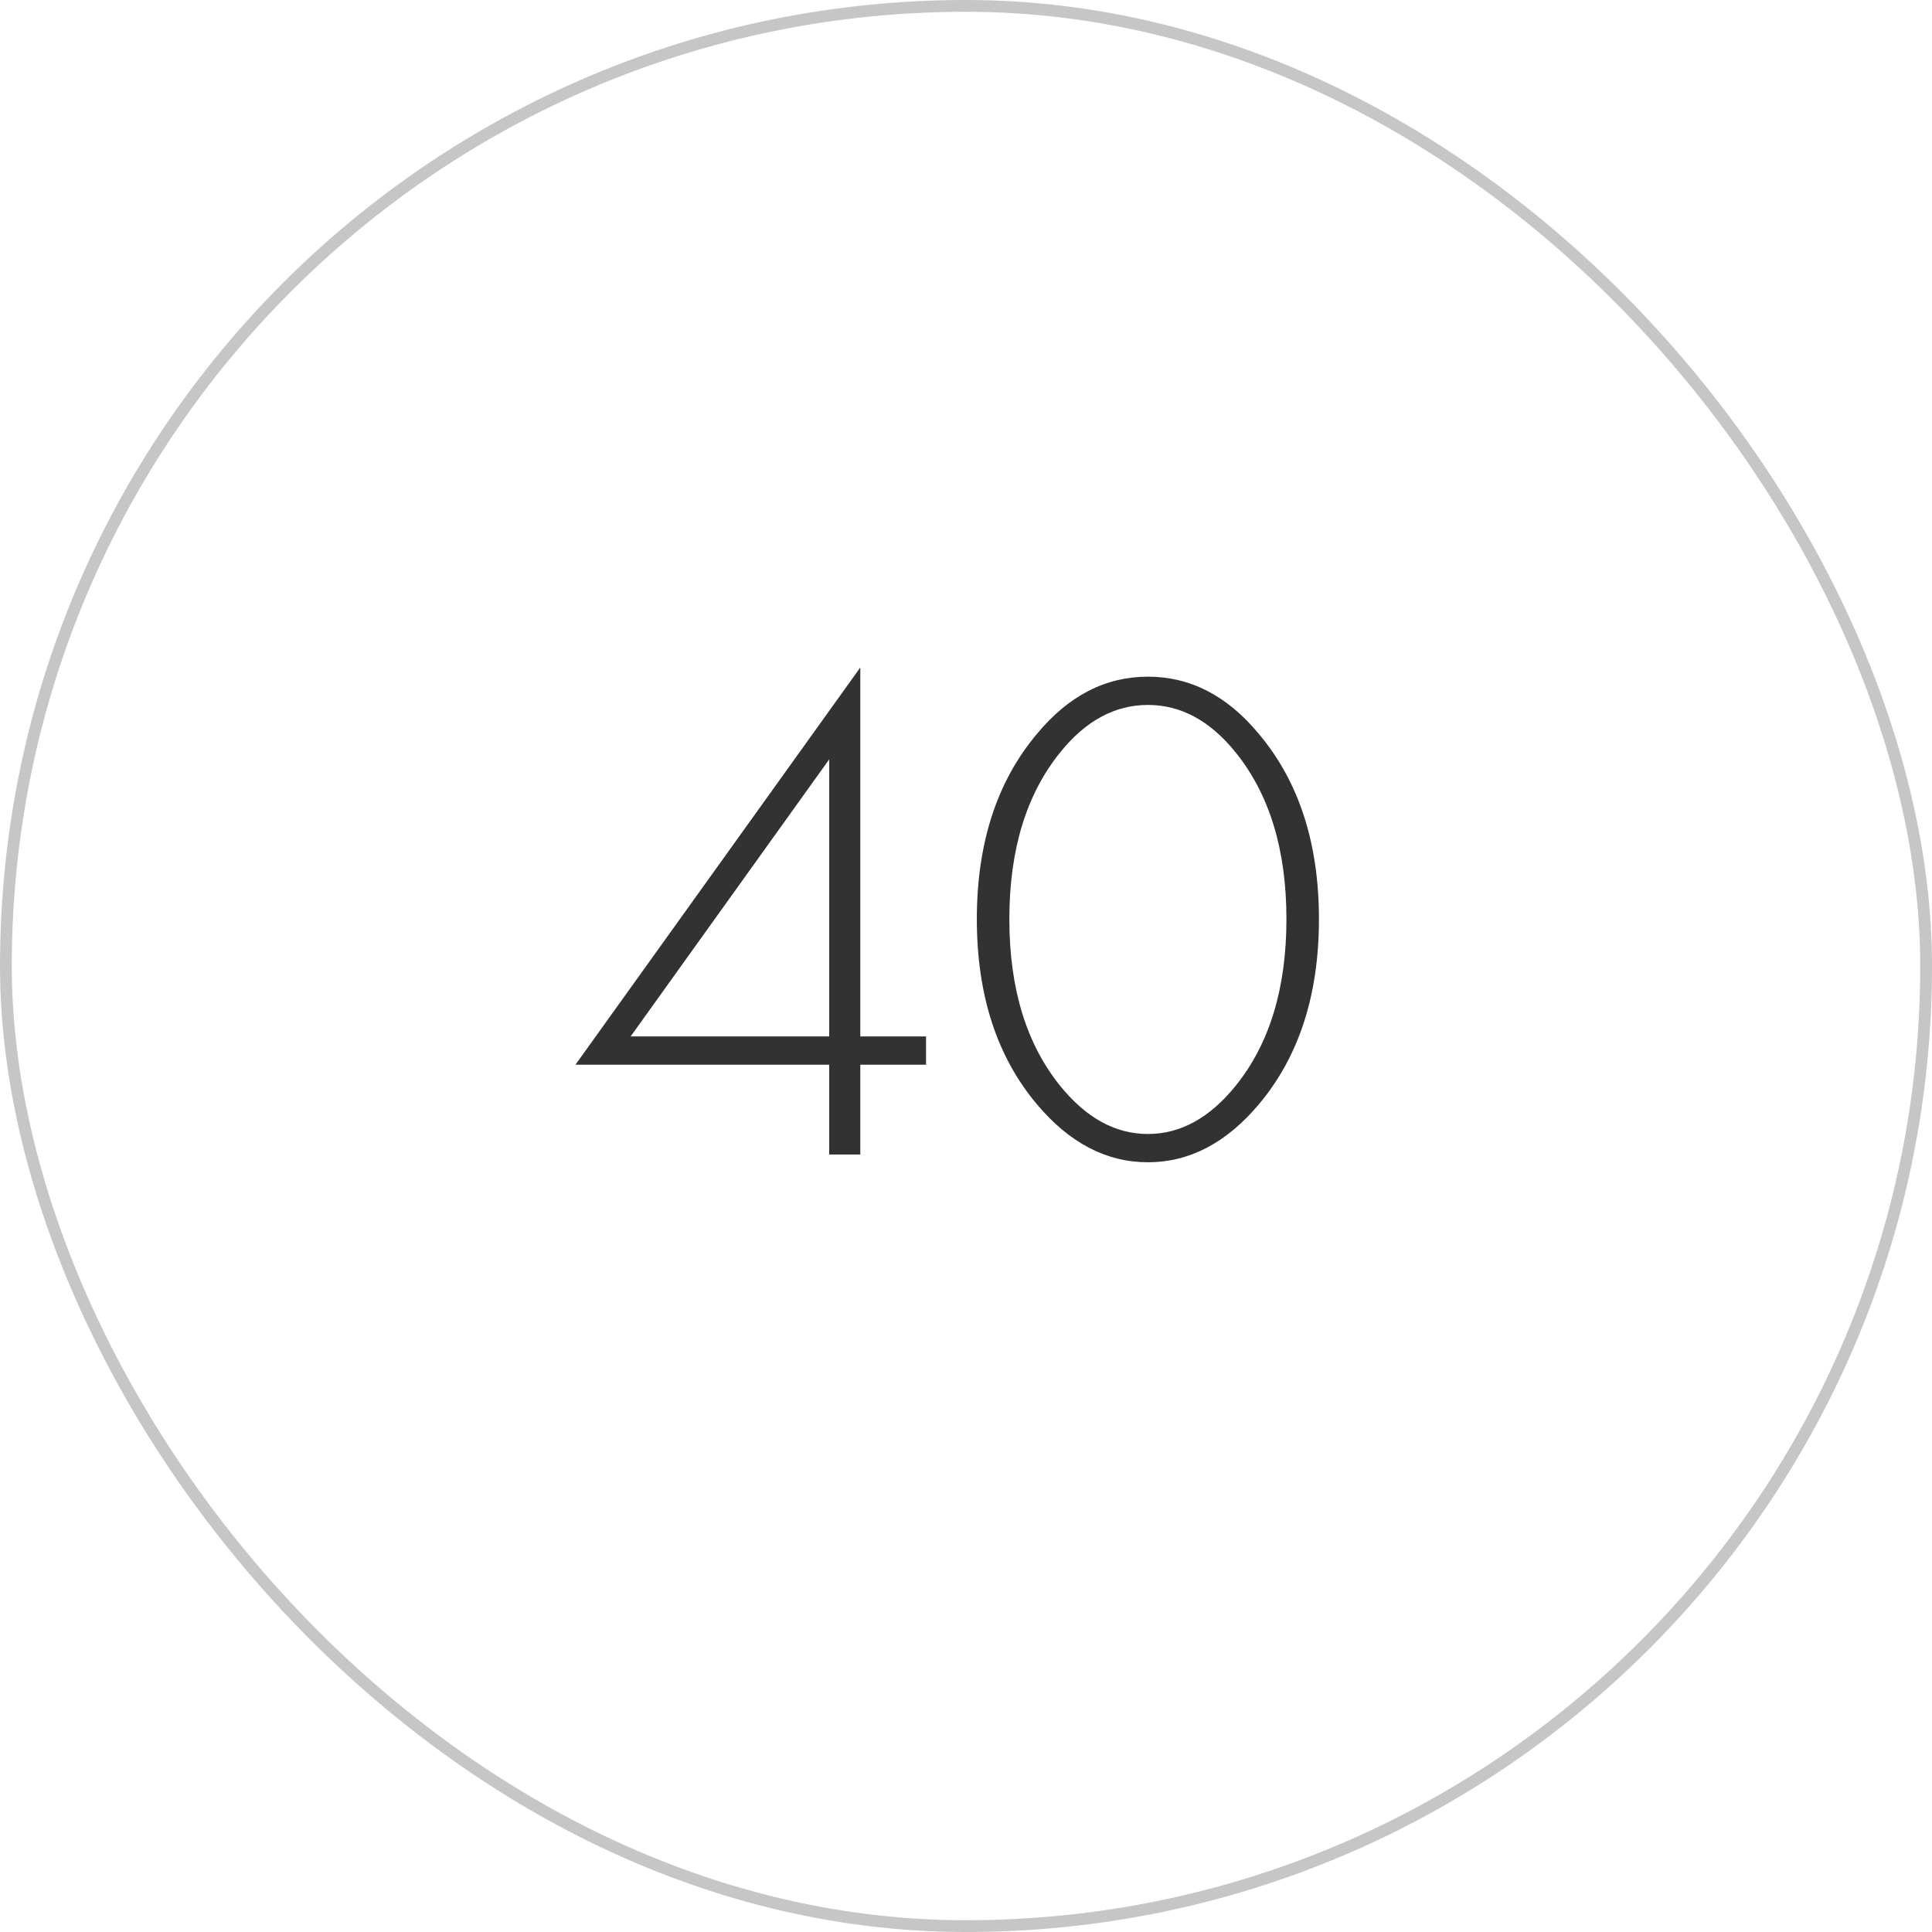 <?xml version="1.0" encoding="UTF-8"?> <svg xmlns="http://www.w3.org/2000/svg" width="82" height="82" viewBox="0 0 82 82" fill="none"><rect data-figma-bg-blur-radius="51.9" x="0.25" y="0.25" width="81.5" height="81.5" rx="40.75" stroke="#C6C6C6" stroke-width="0.5"></rect><path d="M36.514 28.33V43.99H39.304V45.19H36.514V49H35.194V45.19H24.424L36.514 28.33ZM26.765 43.99H35.194V32.23L26.765 43.99ZM44.01 31.15C45.35 29.53 46.92 28.72 48.72 28.72C50.52 28.72 52.09 29.53 53.43 31.15C55.13 33.17 55.98 35.79 55.98 39.01C55.98 42.23 55.13 44.85 53.43 46.87C52.05 48.51 50.48 49.33 48.72 49.33C46.96 49.33 45.39 48.51 44.01 46.87C42.31 44.85 41.46 42.23 41.46 39.01C41.46 35.79 42.31 33.17 44.01 31.15ZM45 46.09C46.1 47.45 47.34 48.13 48.72 48.13C50.1 48.13 51.34 47.45 52.44 46.09C53.88 44.31 54.6 41.95 54.6 39.01C54.6 36.07 53.88 33.71 52.44 31.93C51.36 30.59 50.12 29.92 48.72 29.92C47.32 29.92 46.08 30.59 45 31.93C43.56 33.71 42.84 36.07 42.84 39.01C42.84 41.95 43.56 44.31 45 46.09Z" fill="#323232"></path><defs><clipPath id="bgblur_0_416_313_clip_path" transform="translate(51.9 51.9)"><rect x="0.25" y="0.25" width="81.5" height="81.5" rx="40.75"></rect></clipPath></defs></svg> 